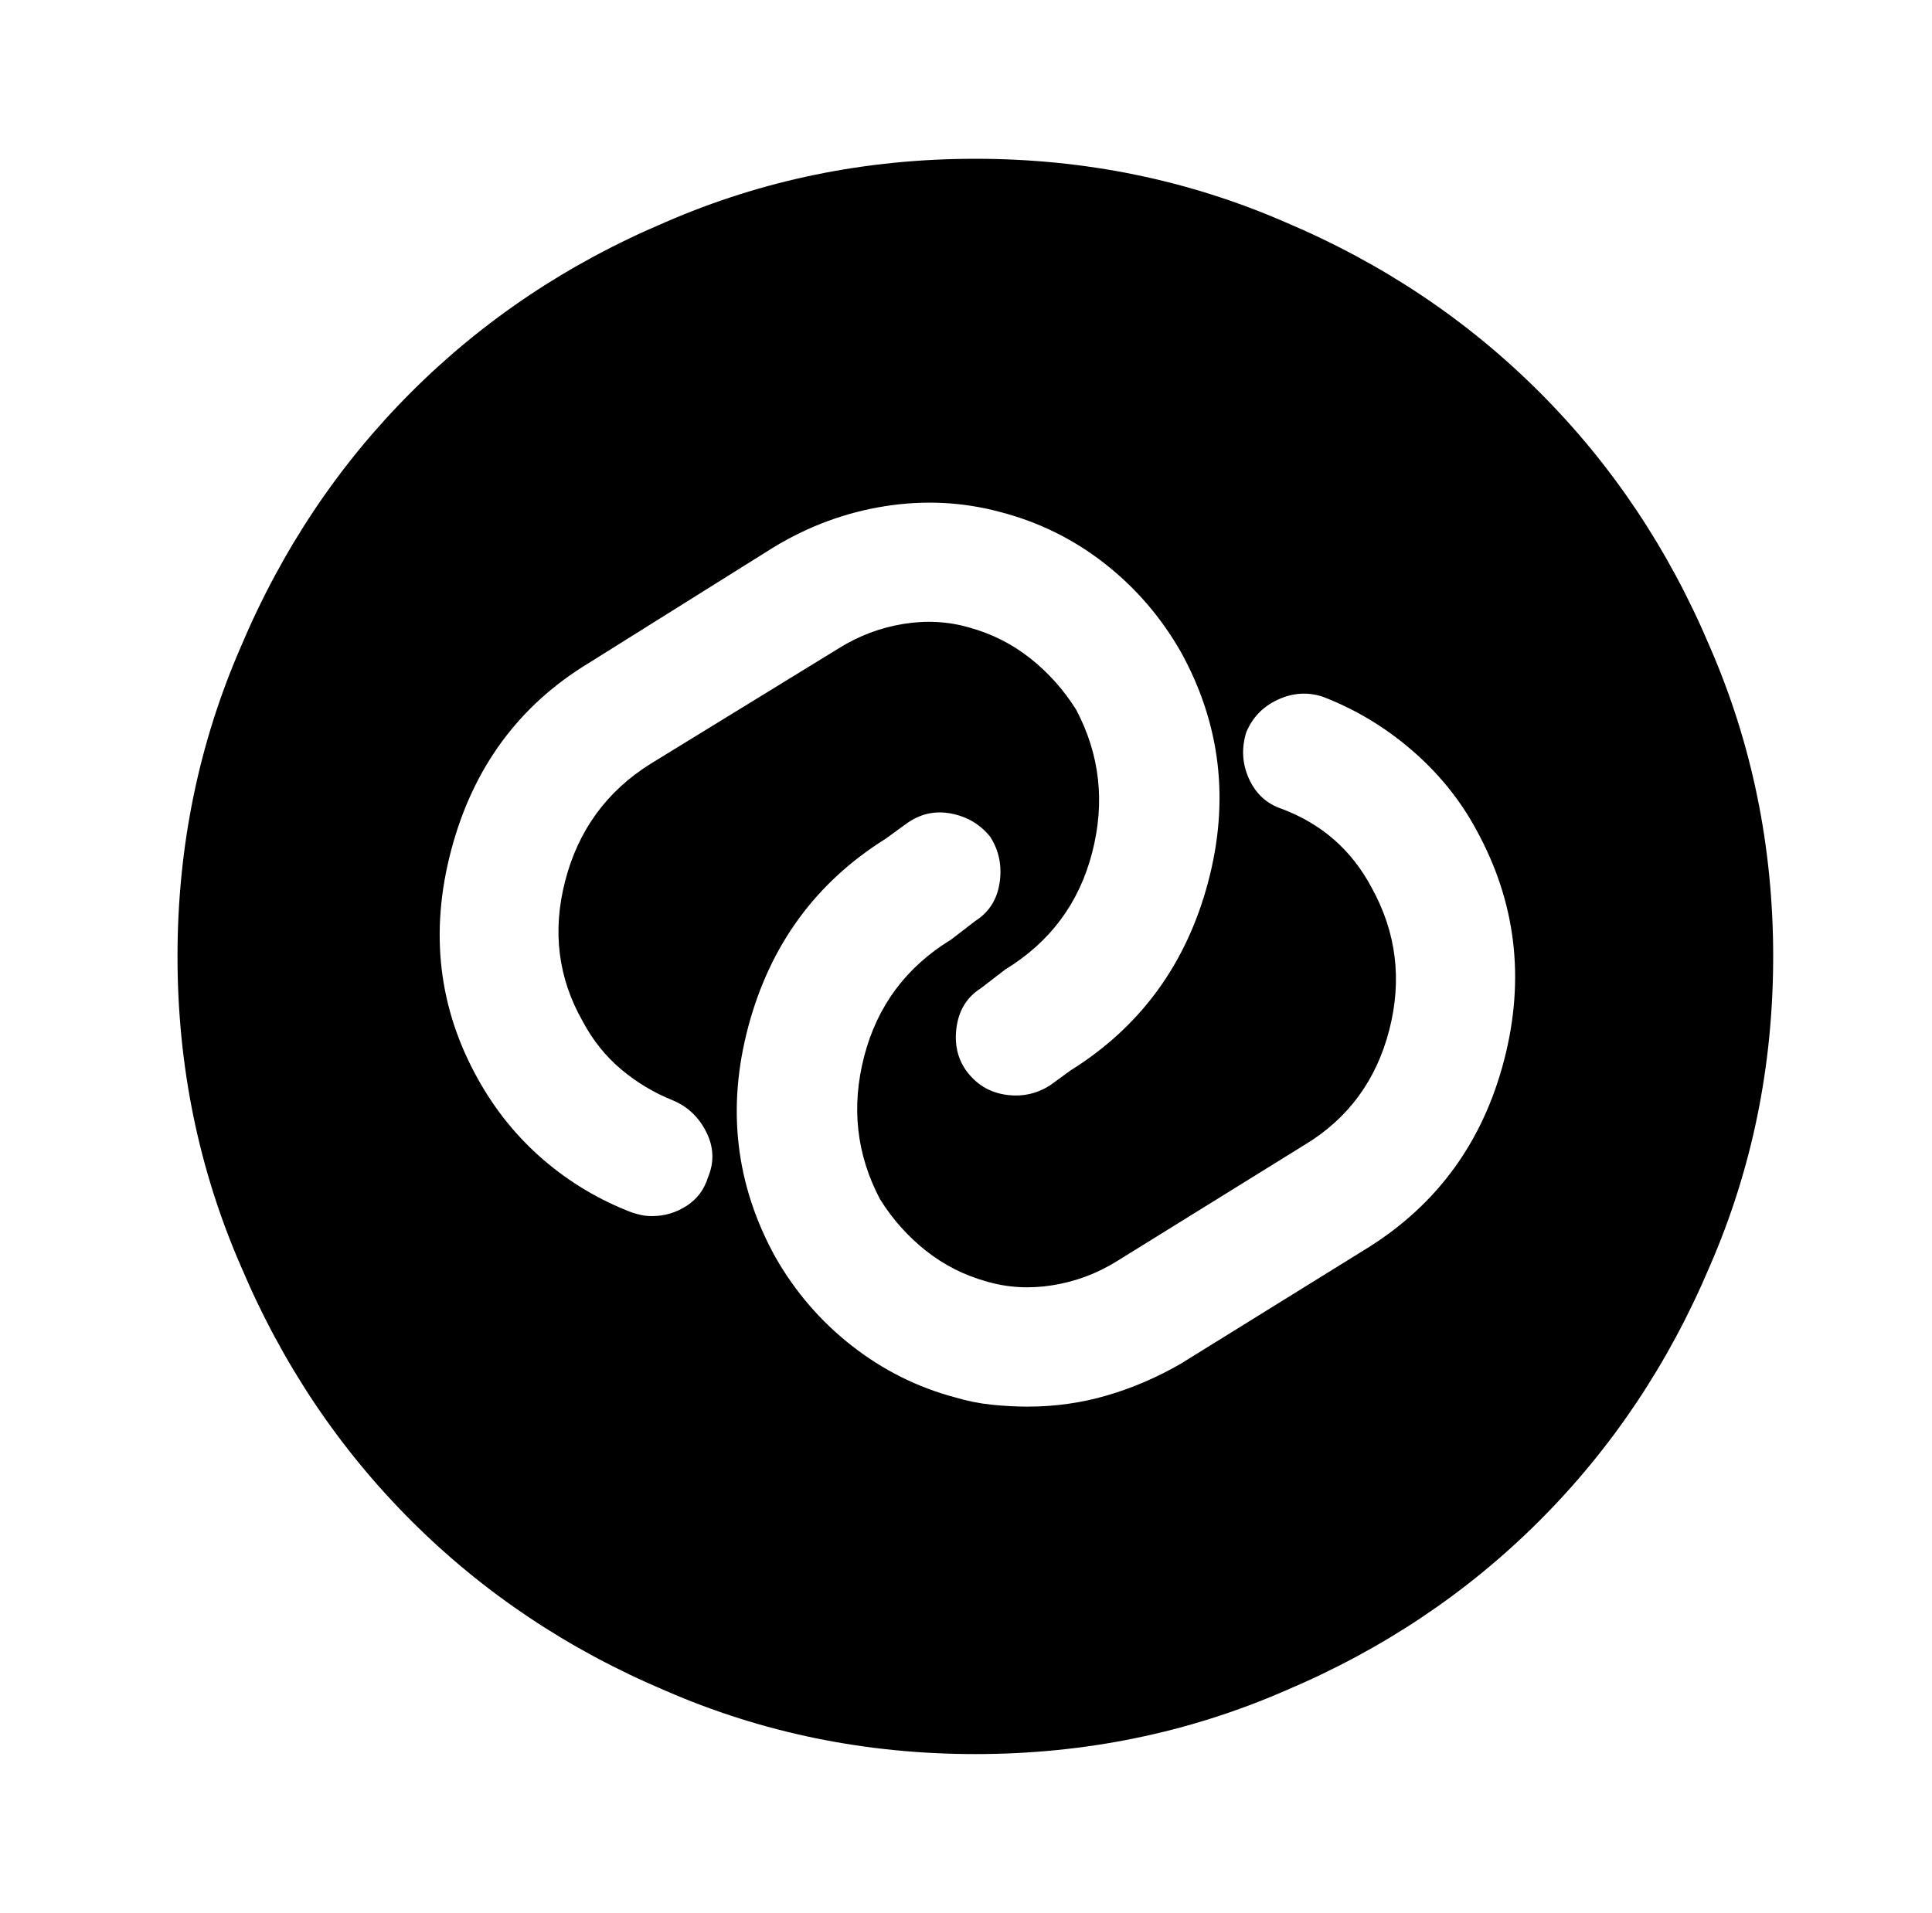 <?xml version="1.0" standalone="no"?>
<!DOCTYPE svg PUBLIC "-//W3C//DTD SVG 1.1//EN" "http://www.w3.org/Graphics/SVG/1.1/DTD/svg11.dtd" >
<svg xmlns="http://www.w3.org/2000/svg" xmlns:xlink="http://www.w3.org/1999/xlink" version="1.1" viewBox="-10 0 1034 1024">
   <path fill="currentColor"
d="M512 85q-88 0 -166 34q-78 33 -136 91t-91 136q-34 78 -34 166t34 166q33 78 91 136t136 91q78 34 166 34t166 -34q78 -33 136 -91t91 -136q34 -78 34 -166t-34 -166q-33 -78 -91 -136t-136 -91q-78 -34 -166 -34v0zM369 630q-3 10 -11.5 15.5t-18.5 5.5q-3 0 -5.5 -0.5
t-5.5 -1.5q-26 -10 -47 -28t-35 -43q-32 -57 -14.5 -123t73.5 -100l99 -62q28 -17 59.5 -22t61.5 3q31 8 56 27.5t41 47.5q32 58 14.5 123.5t-73.5 100.5l-11 8q-11 7 -24 5t-21 -13q-7 -10 -5 -23.5t13 -20.5l13 -10q36 -22 46.5 -62.5t-8.5 -76.5q-10 -16 -24.5 -27.5
t-32.5 -16.5q-17 -5 -35.5 -2t-34.5 13l-101 62q-35 22 -45.5 62.5t9.5 75.5q8 15 20.5 25.5t27.5 16.5q12 5 18 17t1 24zM722 668l-100 62q-19 11 -39.5 17t-42.5 6q-9 0 -19 -1t-20 -4q-30 -8 -55 -27.5t-41 -47.5q-32 -58 -14.5 -123.5t73.5 -100.5l11 -8q11 -8 24 -5.5
t21 12.5q7 11 5 24.5t-13 20.5l-13 10q-36 22 -46.5 62.5t8.5 76.5q10 16 24.5 27.5t32.5 16.5q17 5 35.5 2t34.5 -13l100 -62q35 -21 45.5 -61.5t-9.5 -76.5q-8 -15 -20 -25.5t-28 -16.5q-12 -4 -17.5 -16t-1.5 -25q5 -12 17 -17.5t24 -1.5q26 10 47.5 28.5t34.5 42.5
q32 58 15 123.5t-73 100.5v0z" />
</svg>
